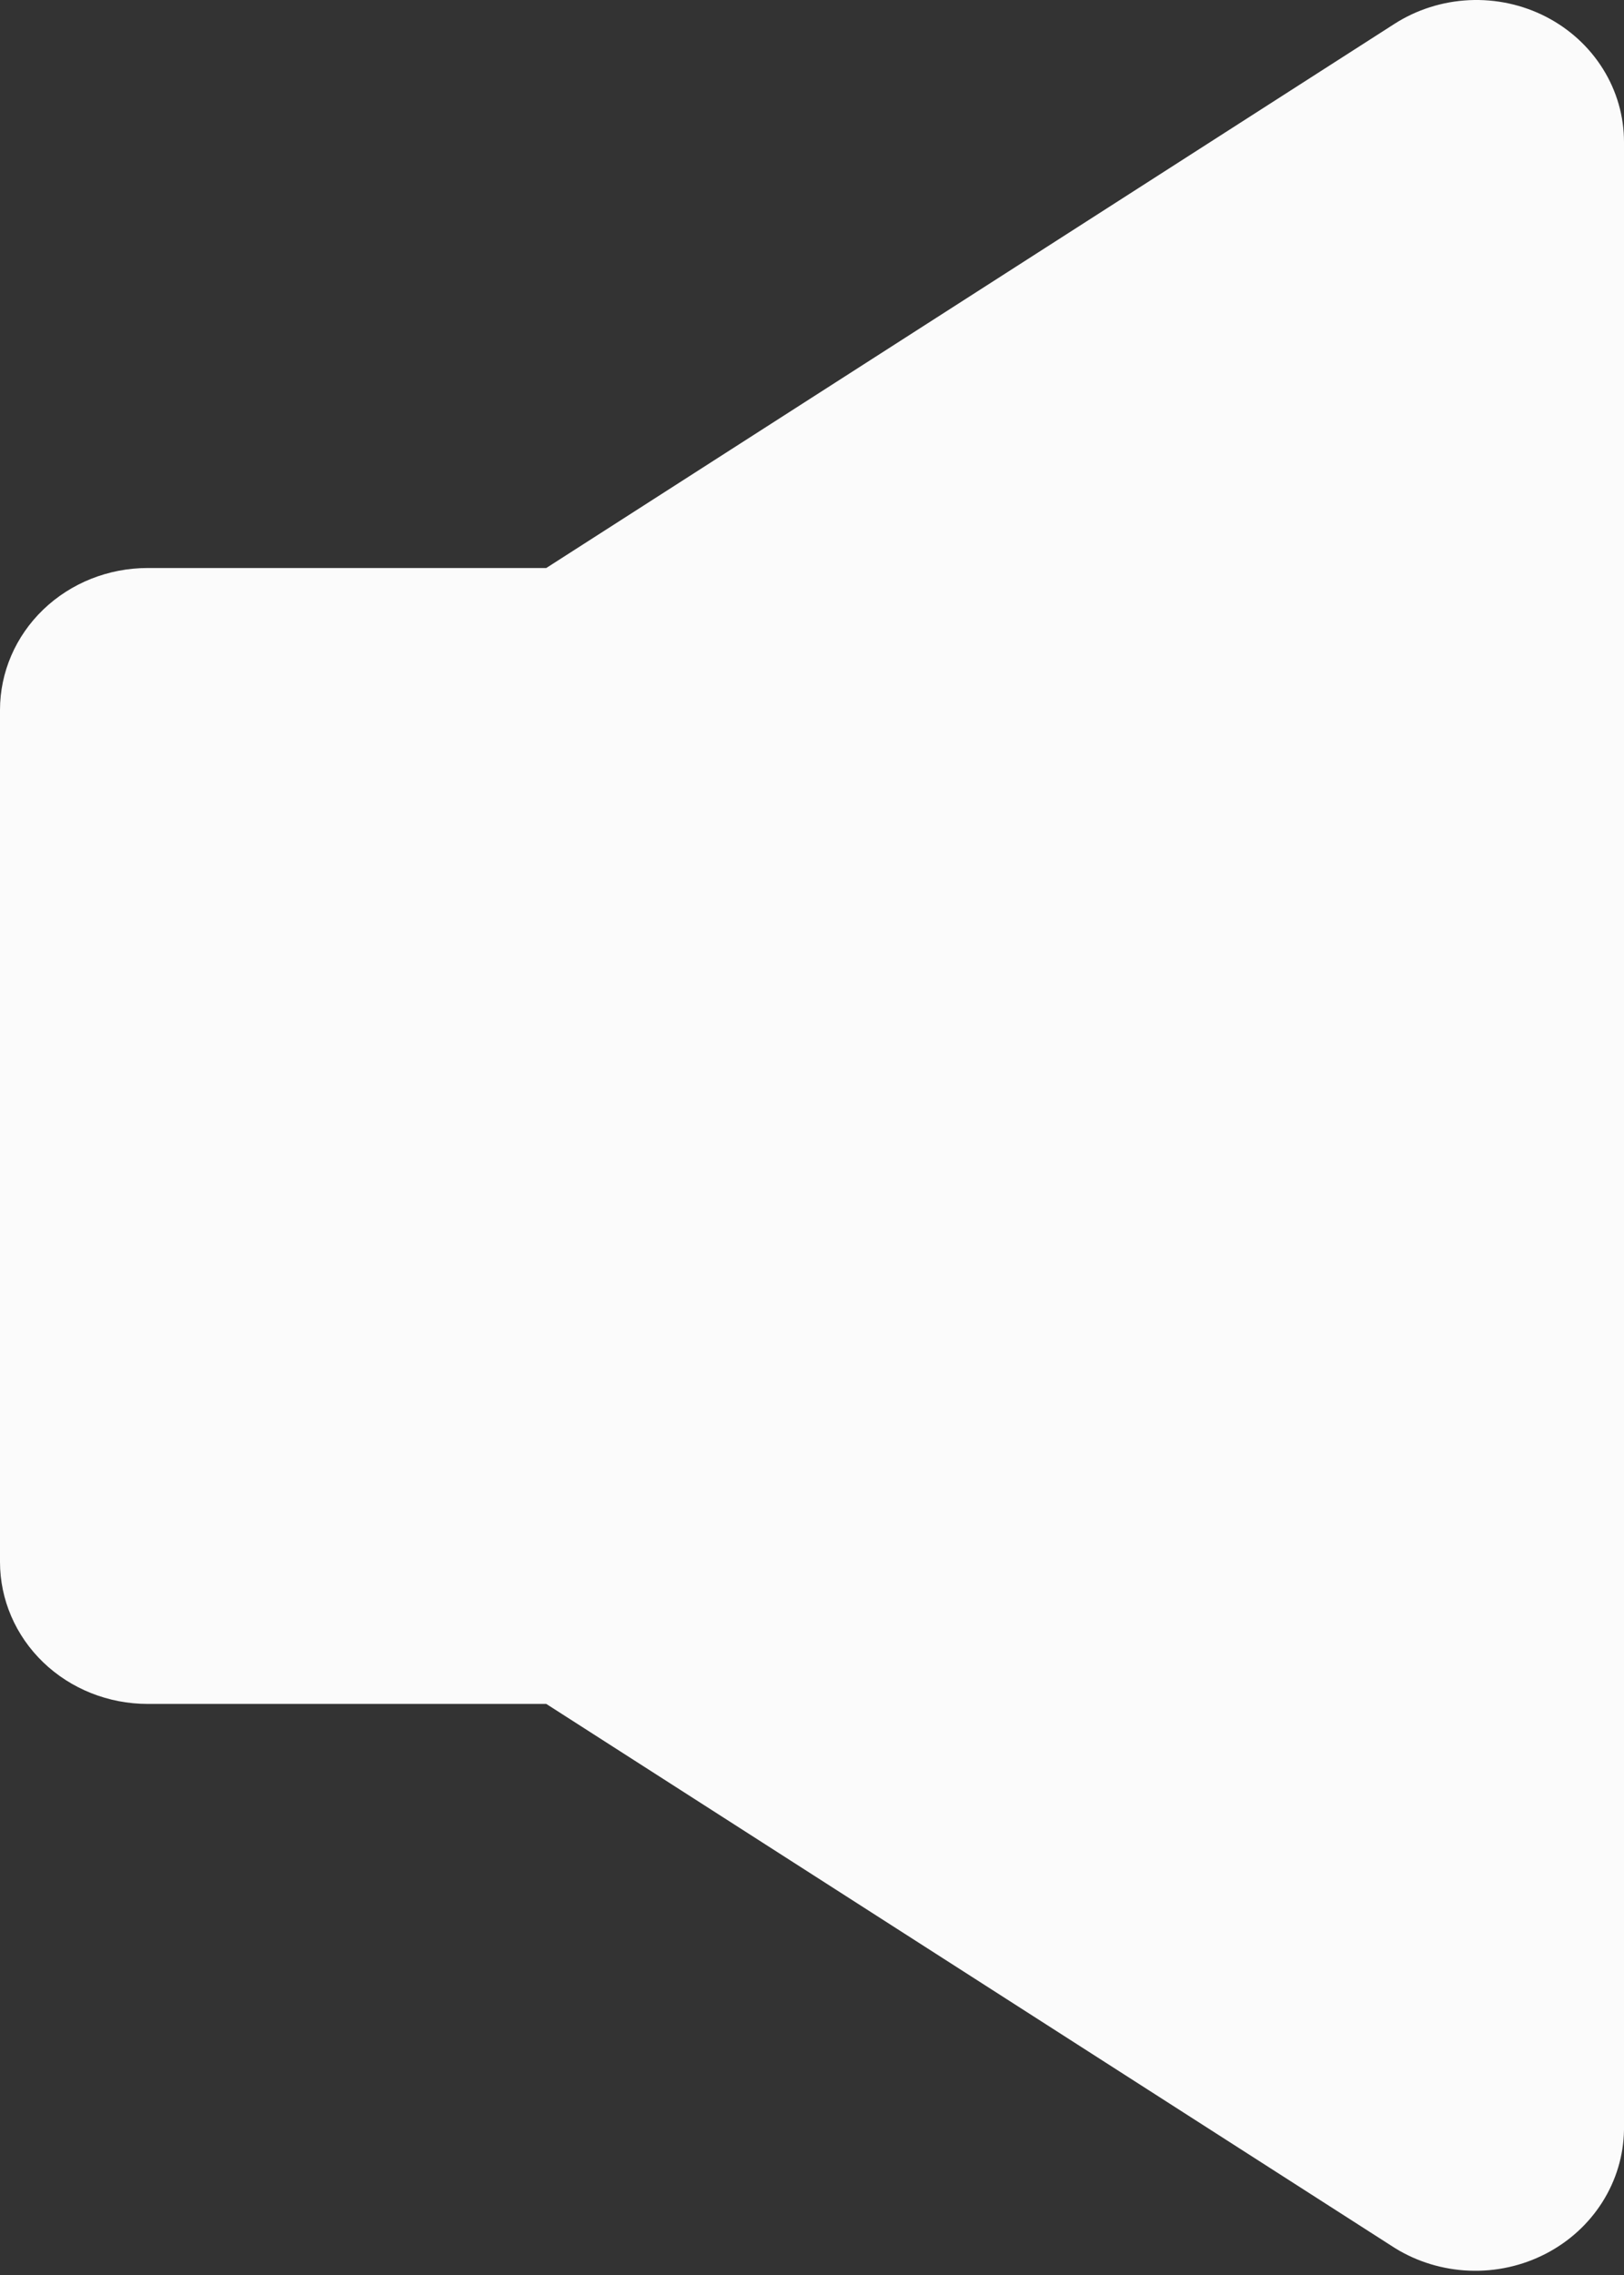 <?xml version="1.0" encoding="UTF-8"?> <svg xmlns="http://www.w3.org/2000/svg" width="90" height="126" viewBox="0 0 90 126" fill="none"><rect x="0" y="0" width="90" height="126" fill="#333333" stroke="none"/><path d="M85.68 0.93C84.374 0.258 82.902 -0.06 81.422 0.009C79.942 0.079 78.51 0.533 77.277 1.323L30.273 31.459H8.182C6.012 31.459 3.931 32.287 2.396 33.762C0.862 35.237 0 37.237 0 39.323V86.507C0 88.593 0.862 90.593 2.396 92.068C3.931 93.543 6.012 94.371 8.182 94.371H30.273L77.302 124.506C78.538 125.271 79.964 125.704 81.433 125.76C82.901 125.817 84.359 125.495 85.654 124.827C86.95 124.16 88.036 123.171 88.8 121.964C89.564 120.757 89.978 119.376 90 117.963V7.866C90.001 6.443 89.599 5.045 88.838 3.824C88.077 2.602 86.986 1.602 85.68 0.93Z" fill="#FBFBFB"></path></svg> 